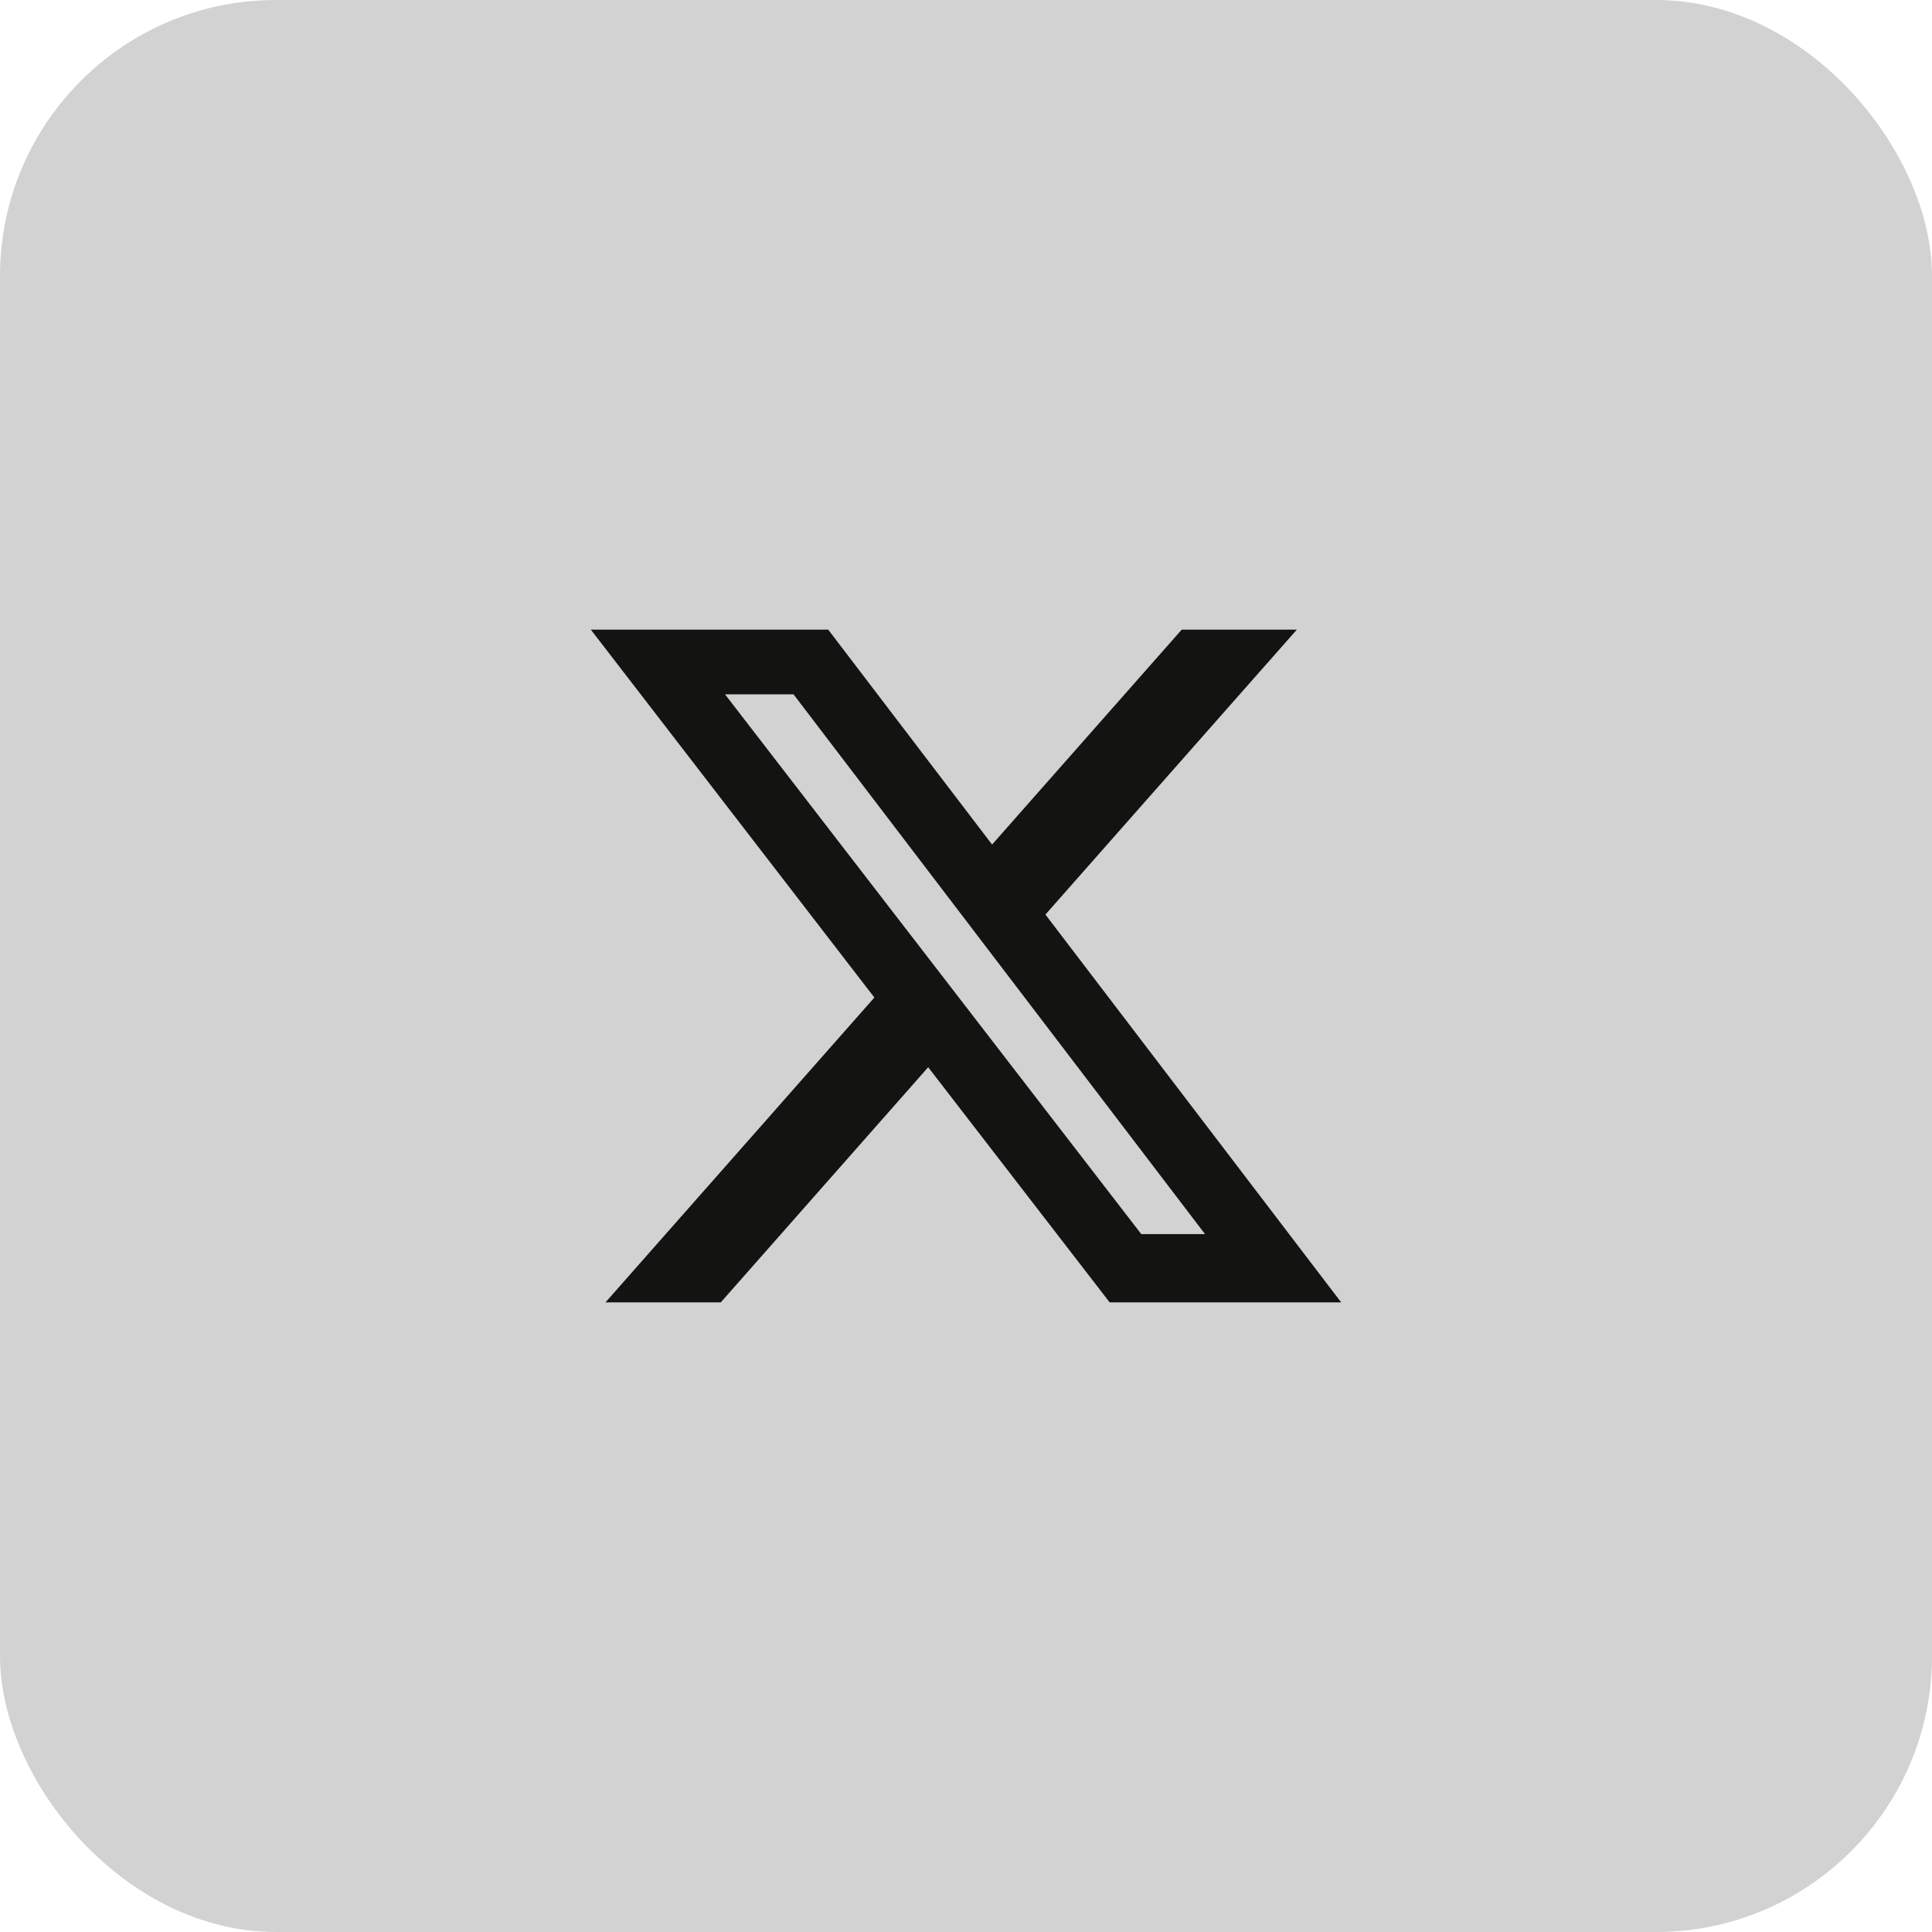 <svg width="56" height="56" viewBox="0 0 56 56" fill="none" xmlns="http://www.w3.org/2000/svg">
<rect width="56" height="56" rx="8" fill="#D2D2D2"/>
<path d="M34.253 18.25H37.59L30.302 26.509L38.875 37.75H32.164L26.904 30.934L20.892 37.75H17.55L25.344 28.914L17.125 18.25H24.006L28.756 24.48L34.253 18.25ZM33.081 35.772H34.929L23 20.125H21.015L33.081 35.772Z" fill="#131311"/>
</svg>
